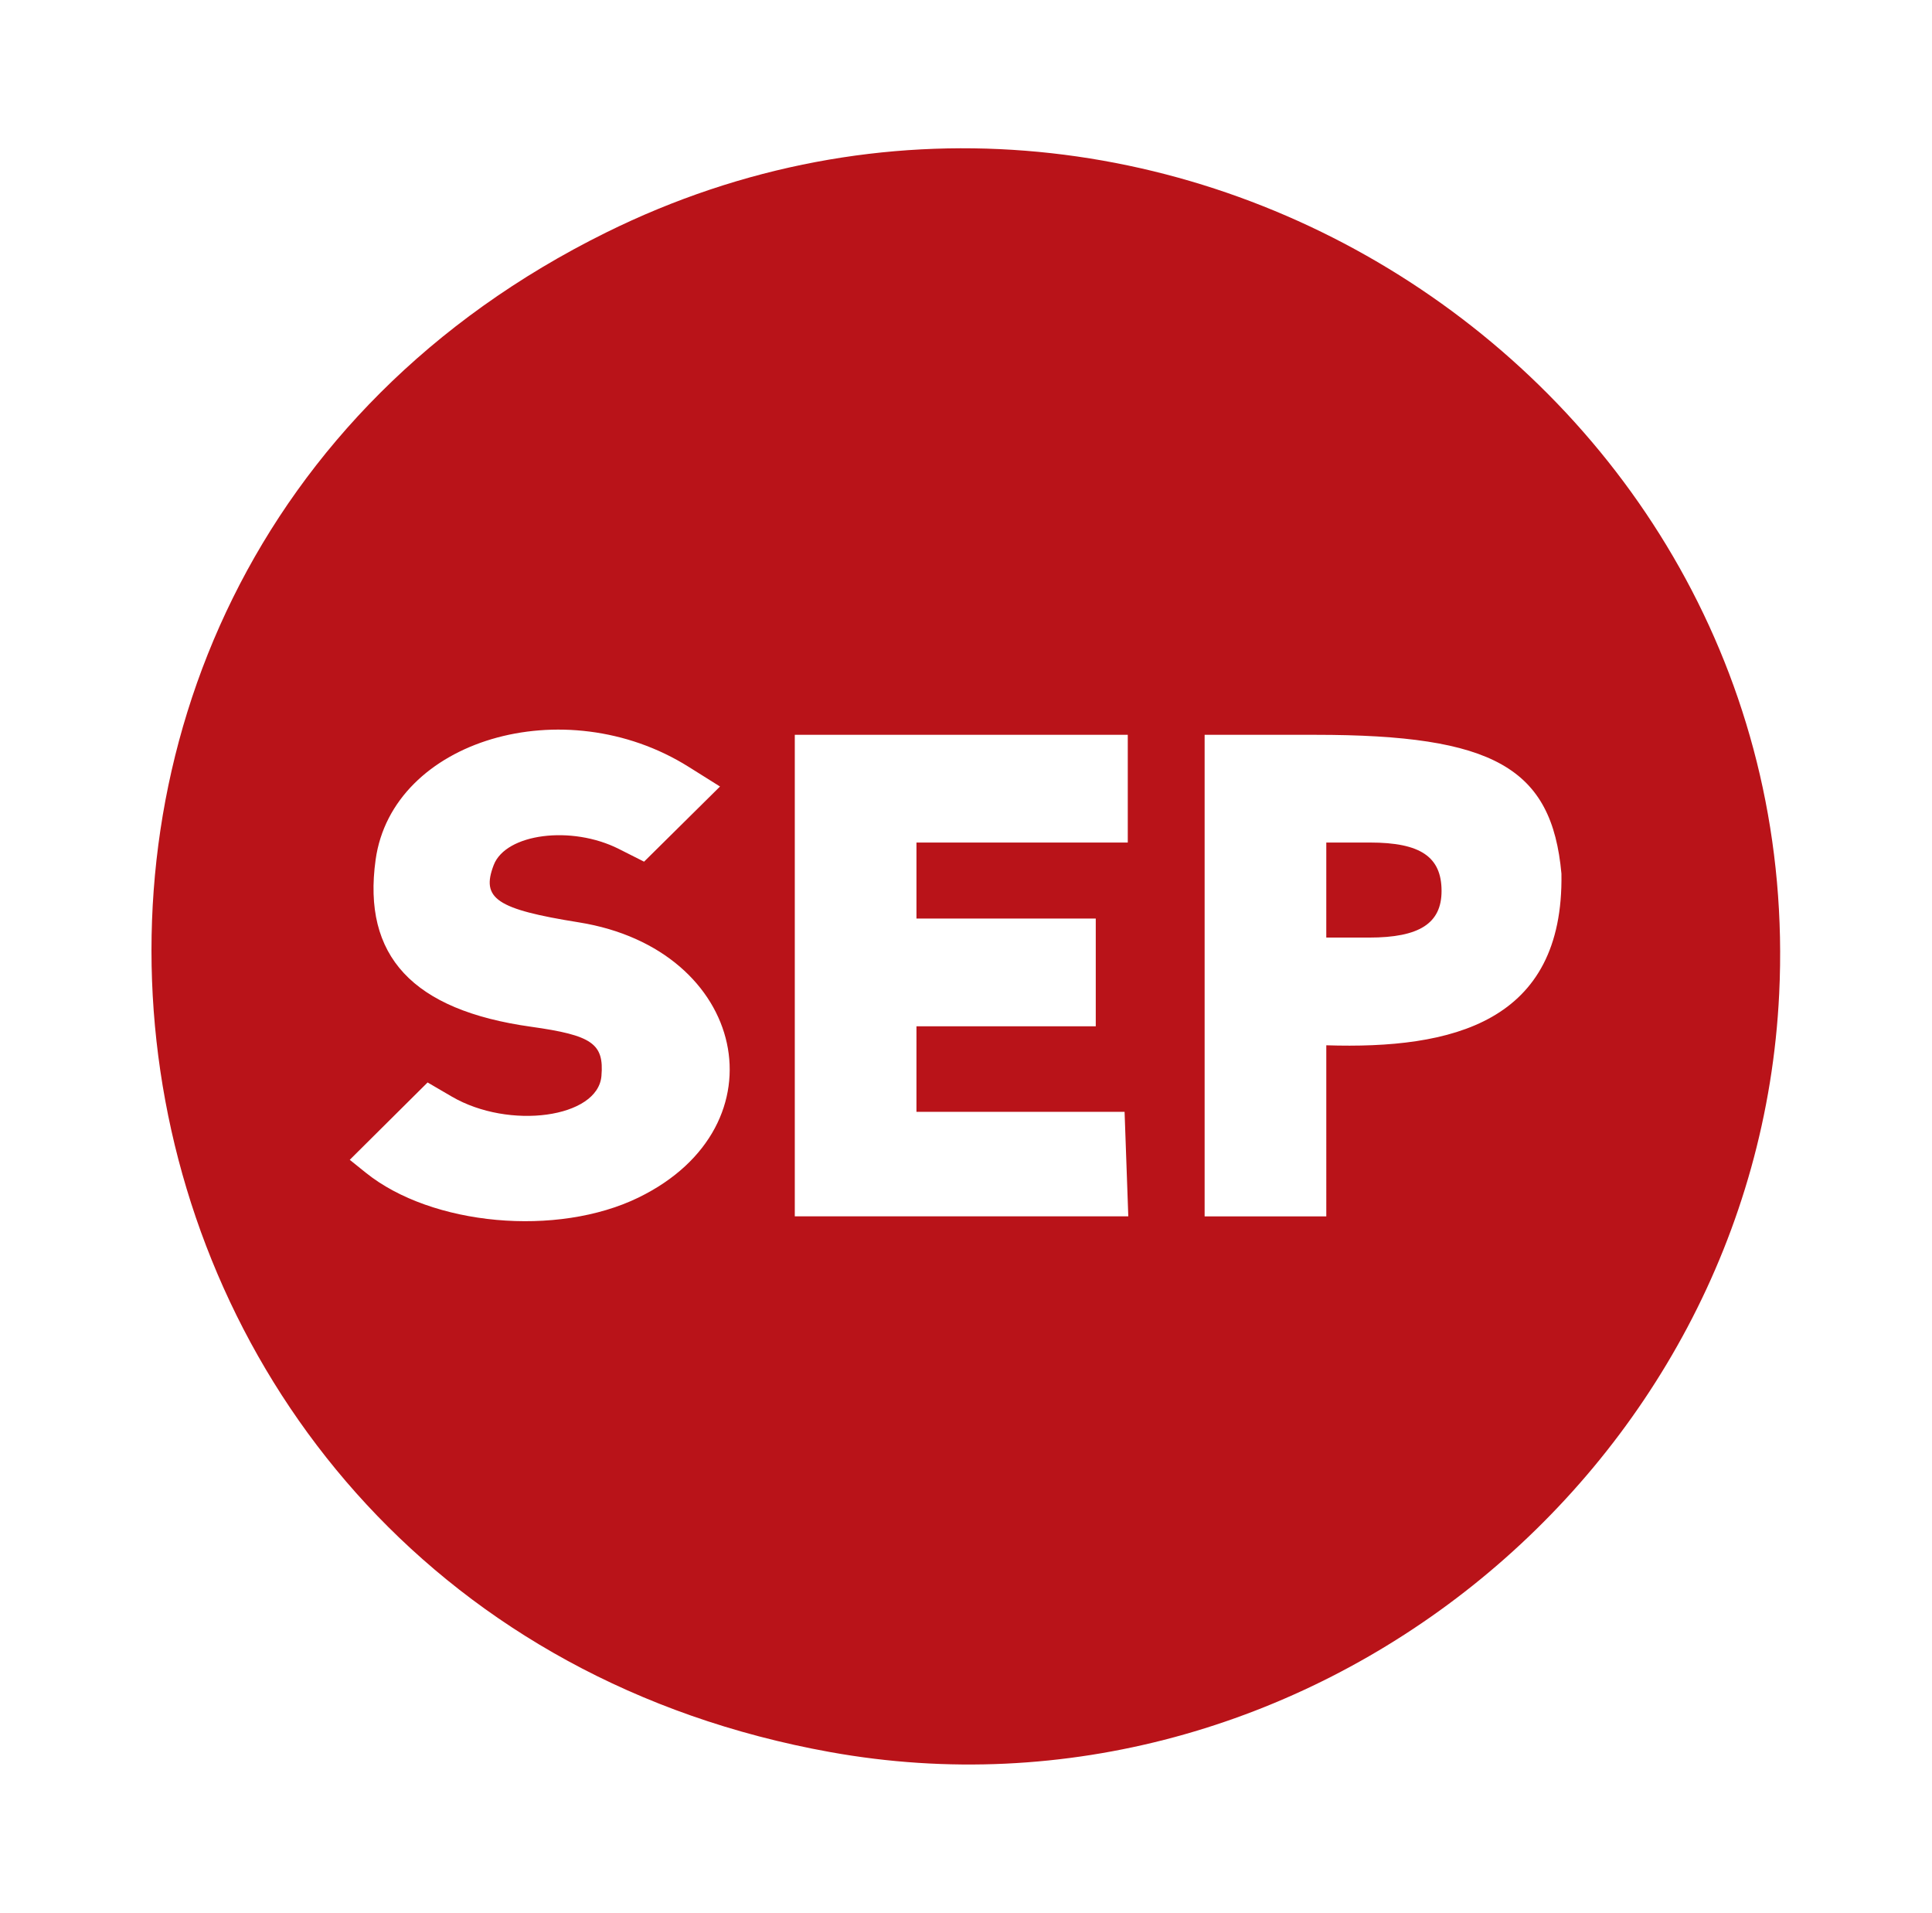 <?xml version="1.0" encoding="UTF-8" standalone="no"?>
<!-- Created with Inkscape (http://www.inkscape.org/) -->

<svg
   version="1.1"
   id="svg1"
   width="187.31"
   height="185.409"
   viewBox="0 0 187.31 185.409"
   xmlns="http://www.w3.org/2000/svg"
   xmlns:svg="http://www.w3.org/2000/svg">
  <defs
     id="defs1" />
  <g
     id="g1"
     transform="matrix(0.843,0,0,0.845,-14.02,-15.426)">
    <path
       style="fill:#b91319;stroke-width:0.732"
       d="M 112.089,219.244 C 22.419,203.108 4.968,85.1 86.313,44.941 149.633,13.681 224.656,62.234 221.25,132.271 c -2.683,55.188 -54.845,96.747 -109.161,86.973 z M 90.066,155.632 c 16.898,-8.21 12.488,-28.478 -6.868,-31.568 -9.462,-1.51 -11.27,-2.725 -9.787,-6.574 1.393,-3.617 8.946,-4.587 14.39,-1.848 l 2.903,1.461 8.734,-8.621 -3.605,-2.256 c -14.301,-8.951 -34.087,-3.094 -36.003,10.658 -1.539,11.047 4.249,17.252 17.868,19.155 7.051,0.985 8.419,1.94 8.102,5.656 -0.409,4.805 -10.611,6.2 -17.216,2.353 l -2.776,-1.617 -8.952,8.874 1.841,1.478 c 7.581,6.086 22.012,7.397 31.37,2.85 z m 55.9,-9.833 h -23.936 l 8.4e-4,-9.813 h 20.621 v -12.357 h -20.621 v -8.722 h 24.303 v -12.357 h -38.296 v 55.241 h 38.356 z m 23.199,-7.632 c 14.438,0.459 27.328,-2.576 27.043,-19.689 -1.106,-12.162 -7.792,-15.927 -28.282,-15.927 h -12.754 v 55.241 h 13.993 z m 0,-23.259 h 5.027 c 5.801,0 8.229,1.639 8.229,5.553 0,3.717 -2.542,5.35 -8.333,5.35 h -4.924 z"
       id="path1" />
  </g>
</svg>
